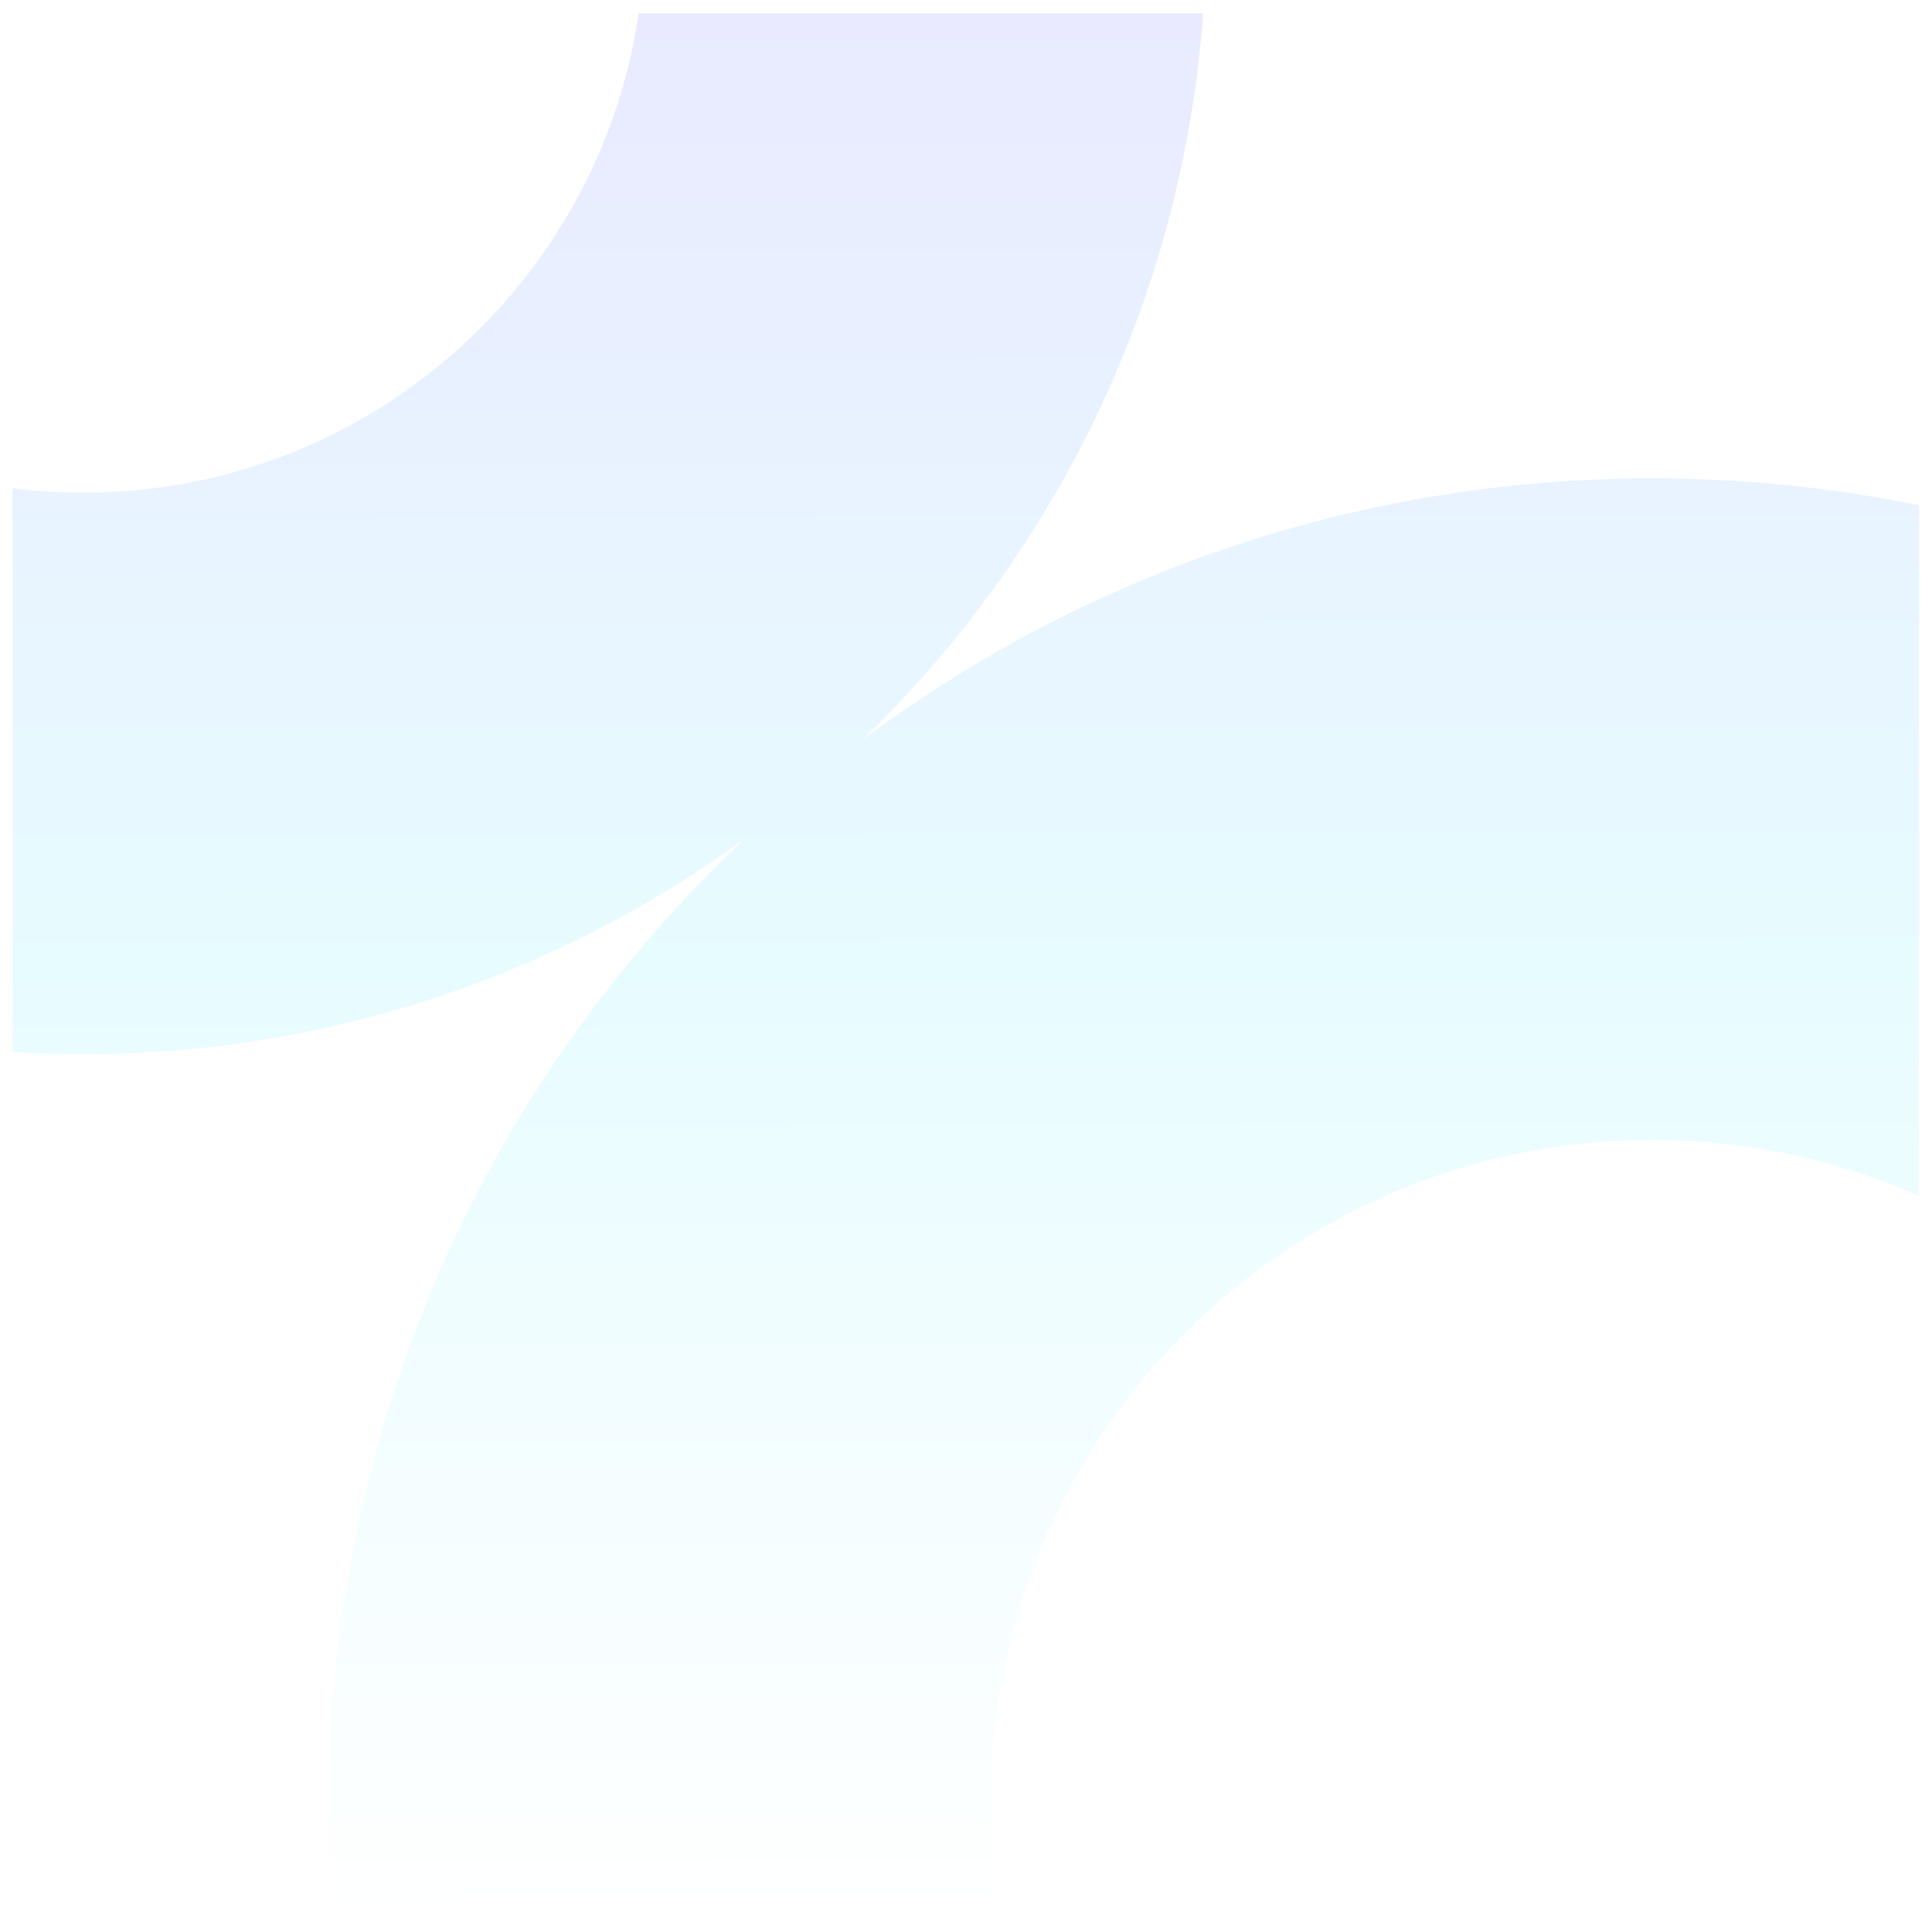 <svg width="916" height="916" viewBox="0 0 916 916" fill="none" xmlns="http://www.w3.org/2000/svg">
<g filter="url(#filter0_bd_1508_28894)">
<path fill-rule="evenodd" clip-rule="evenodd" d="M570.414 2C560.667 137.102 500.505 258.235 408.647 346.68C513.191 268.703 642.861 222.543 783.311 222.543C826.658 222.543 868.978 226.94 909.849 235.312V562.752C871.146 545.667 828.337 536.179 783.311 536.179C610.095 536.179 469.676 676.598 469.676 849.814C469.676 868.941 471.388 887.667 474.667 905.849H158.509C156.875 887.389 156.04 868.699 156.04 849.814C156.04 669.966 231.729 507.795 352.992 393.419C265.044 457.617 156.668 495.505 39.443 495.505C28.211 495.505 17.06 495.158 6 494.472V227.241C16.955 228.614 28.116 229.322 39.443 229.322C173.252 229.322 284.001 130.589 302.811 2L570.414 2Z" fill="url(#paint0_linear_1508_28894)"/>
</g>
<defs>
<filter id="filter0_bd_1508_28894" x="-4.686" y="-8.686" width="925.221" height="925.221" filterUnits="userSpaceOnUse" color-interpolation-filters="sRGB">
<feFlood flood-opacity="0" result="BackgroundImageFix"/>
<feGaussianBlur in="BackgroundImageFix" stdDeviation="5.343"/>
<feComposite in2="SourceAlpha" operator="in" result="effect1_backgroundBlur_1508_28894"/>
<feColorMatrix in="SourceAlpha" type="matrix" values="0 0 0 0 0 0 0 0 0 0 0 0 0 0 0 0 0 0 127 0" result="hardAlpha"/>
<feOffset dy="4.274"/>
<feGaussianBlur stdDeviation="2.671"/>
<feComposite in2="hardAlpha" operator="out"/>
<feColorMatrix type="matrix" values="0 0 0 0 1 0 0 0 0 1 0 0 0 0 1 0 0 0 0.2 0"/>
<feBlend mode="normal" in2="effect1_backgroundBlur_1508_28894" result="effect2_dropShadow_1508_28894"/>
<feBlend mode="normal" in="SourceGraphic" in2="effect2_dropShadow_1508_28894" result="shape"/>
</filter>
<linearGradient id="paint0_linear_1508_28894" x1="457.925" y1="2" x2="459.534" y2="905.846" gradientUnits="userSpaceOnUse">
<stop stop-color="#E9EAFF"/>
<stop offset="0.5" stop-color="#E7FCFF"/>
<stop offset="1" stop-color="white"/>
</linearGradient>
</defs>
</svg>
